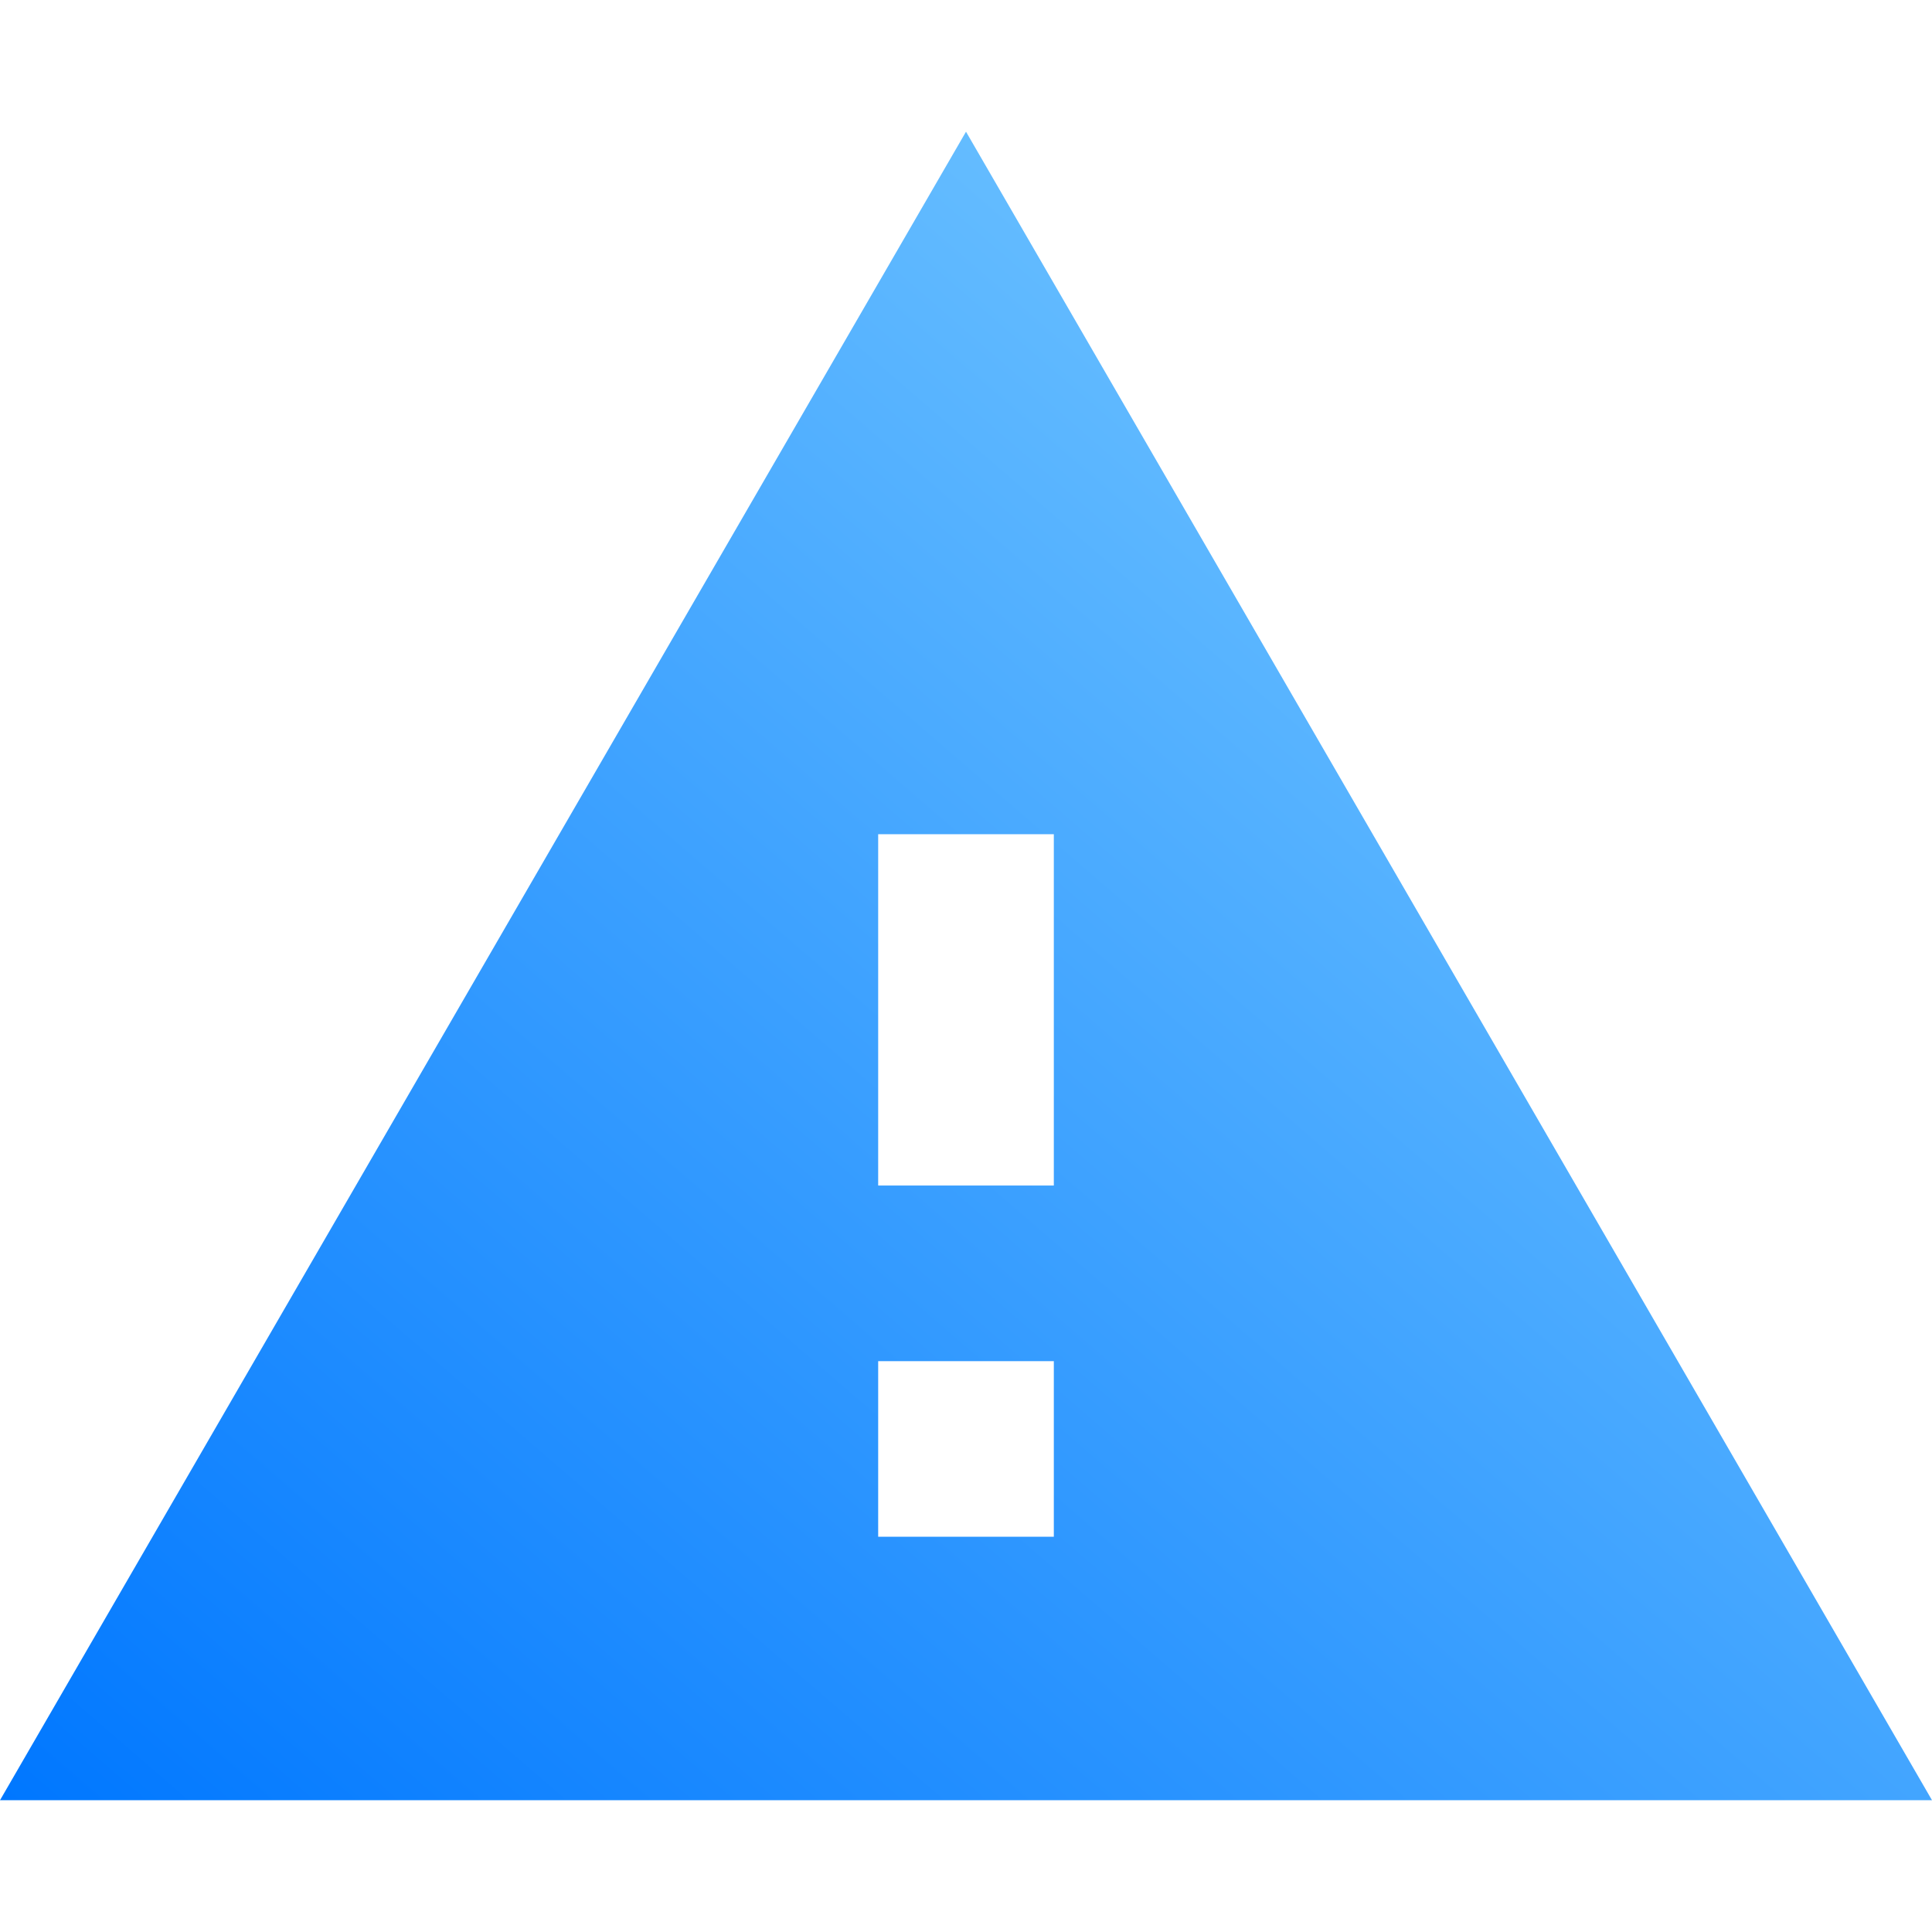 <svg width="24" height="24" viewBox="0 0 24 24" fill="none" xmlns="http://www.w3.org/2000/svg">
<g clip-path="url(#clip0_181_14378)">
<path d="M0 22.363H24L12 1.636L0 22.363ZM13.091 19.09H10.909V16.909H13.091V19.09ZM13.091 14.727H10.909V10.363H13.091V14.727Z" fill="url(#paint0_linear_181_14378)"/>
</g>
<defs>
<linearGradient id="paint0_linear_181_14378" x1="-0" y1="22.363" x2="20.506" y2="-1.382" gradientUnits="userSpaceOnUse">
<stop stop-color="#0077FF"/>
<stop offset="1" stop-color="#85D3FF"/>
</linearGradient>
<clipPath id="clip0_181_14378">
<rect width="24" height="24" fill="white"/>
</clipPath>
</defs>
</svg>
